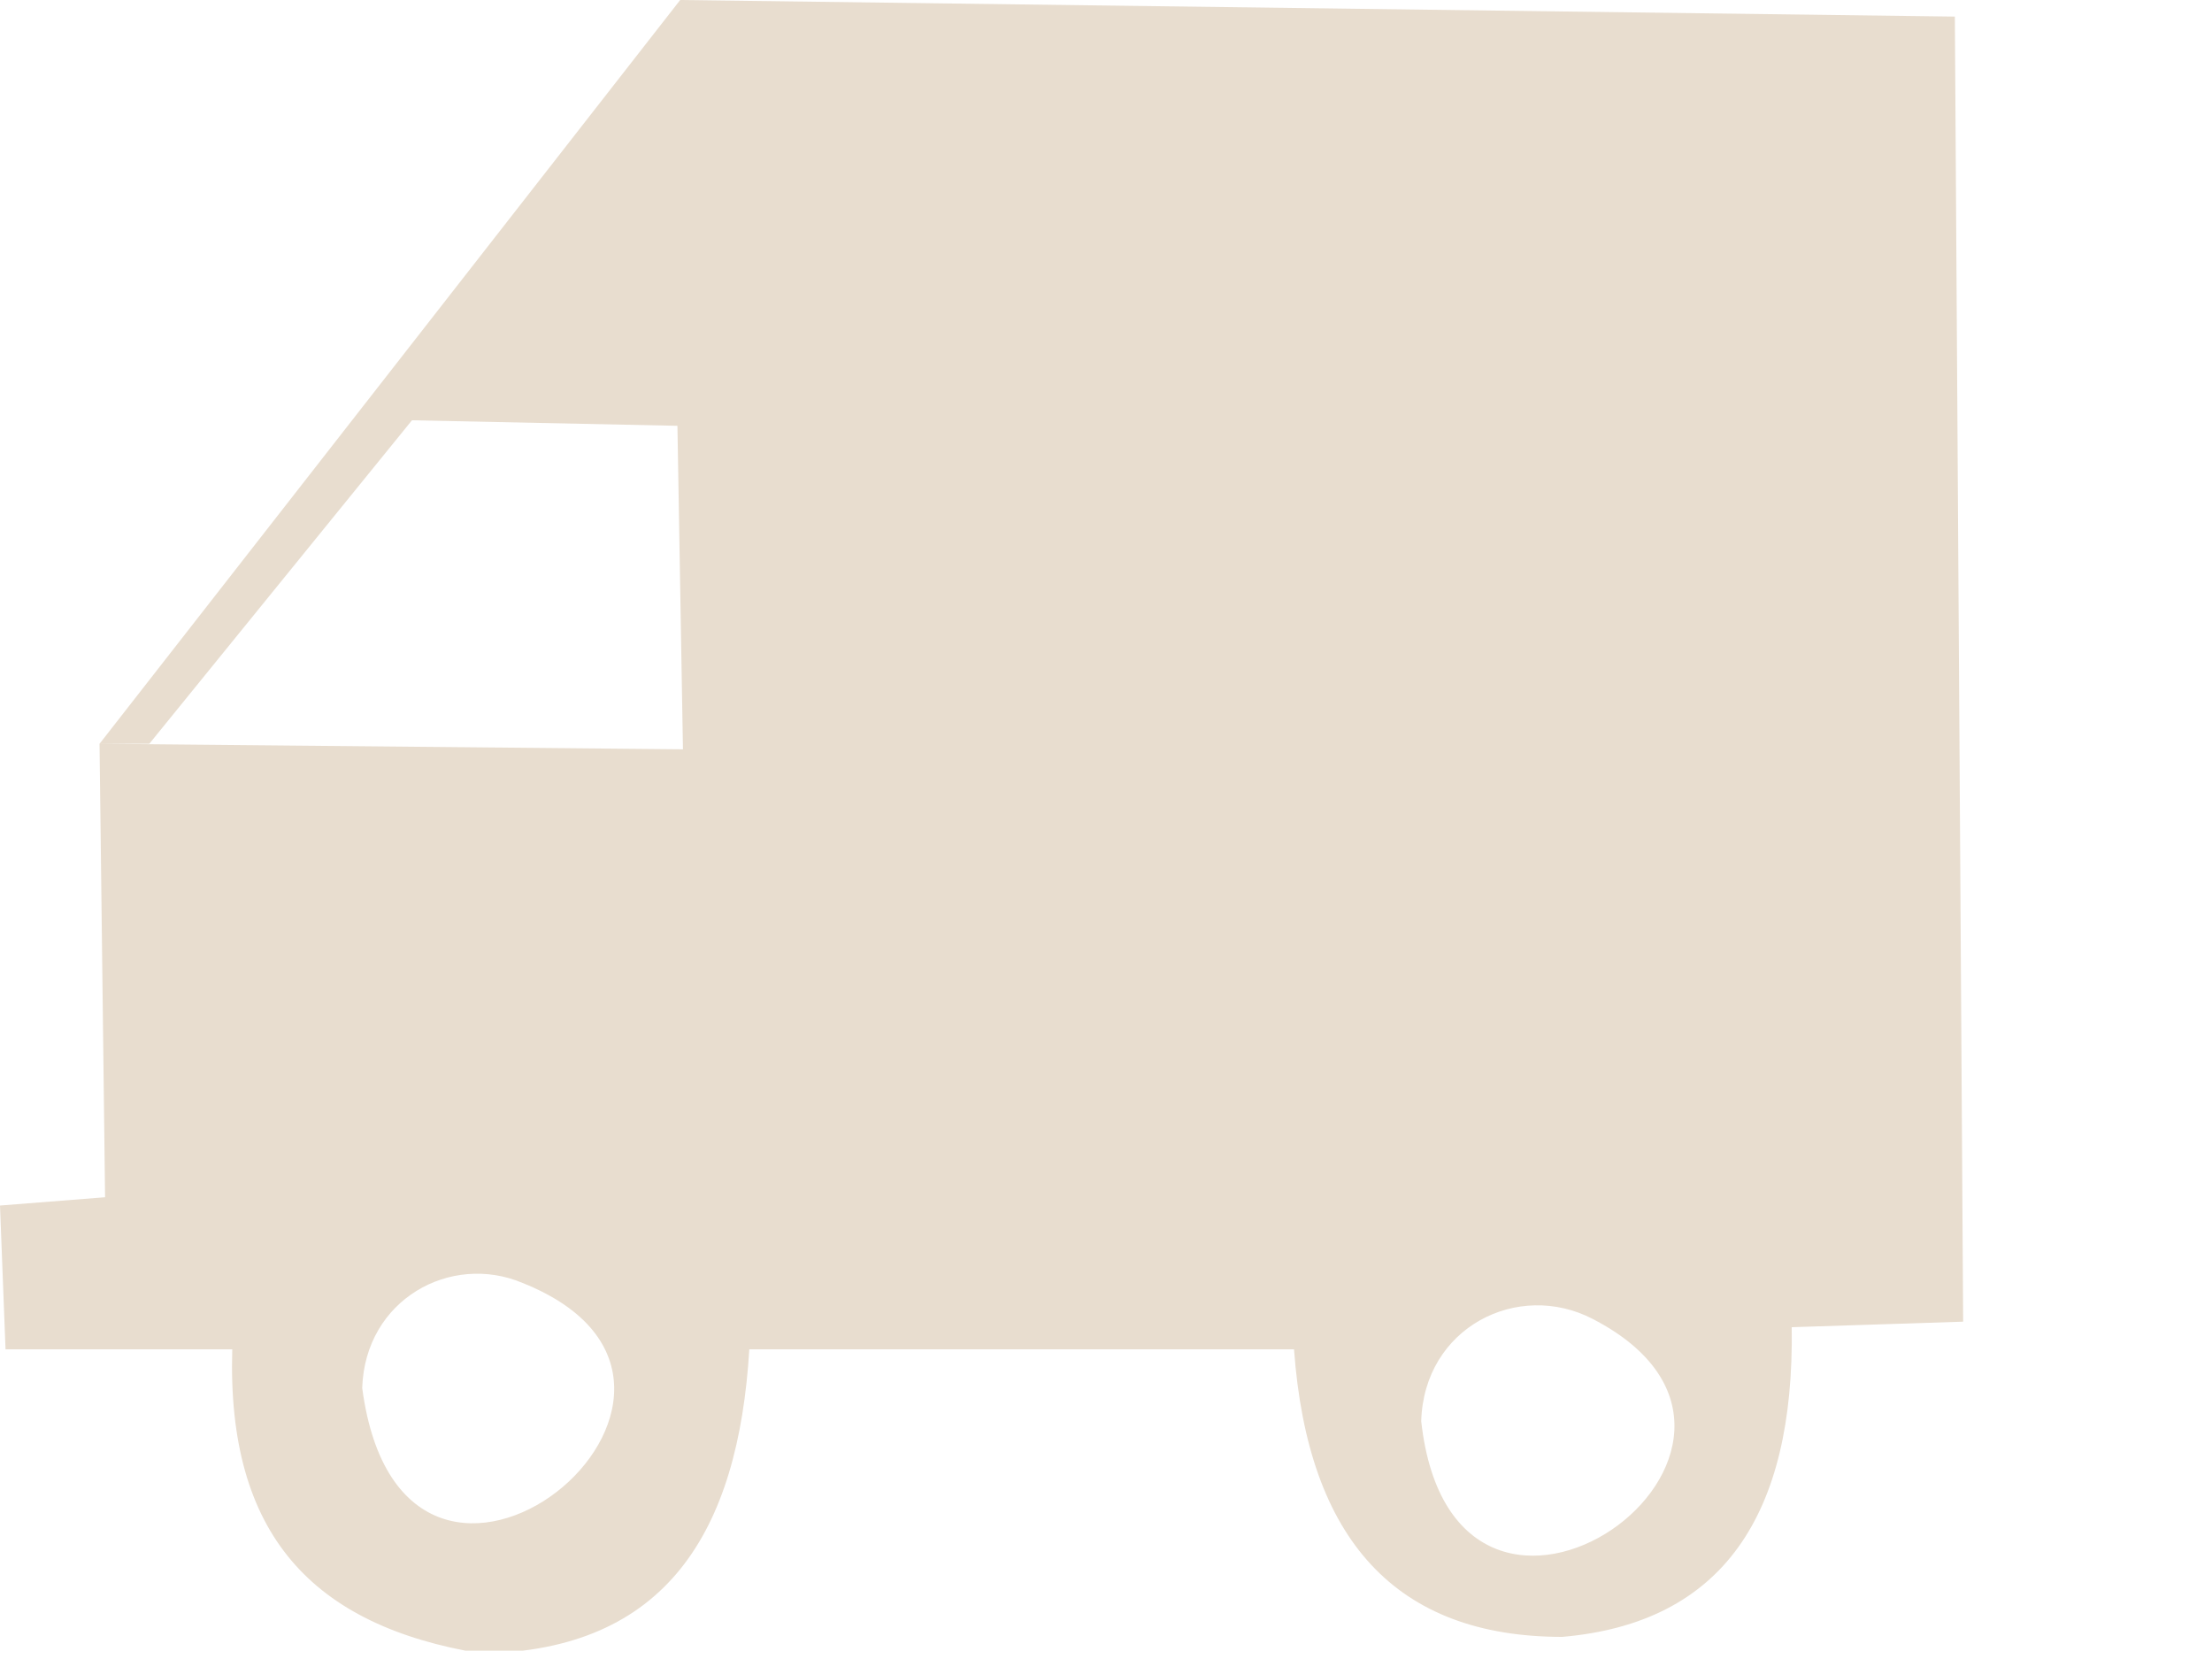 <?xml version="1.0" encoding="UTF-8"?> <svg xmlns="http://www.w3.org/2000/svg" width="8" height="6" viewBox="0 0 8 6" fill="none"><g clip-path="url(#clip0_252_5)"><path fill-rule="evenodd" clip-rule="evenodd" d="M1.31 5.02C1.46 6.15 2.84 5.02 1.89 4.64C1.63 4.53 1.32 4.7 1.31 5.02ZM5.14 5.14C5.26 6.22 6.65 5.23 5.76 4.77C5.49 4.63 5.15 4.8 5.14 5.14ZM2.46 0L7.07 0.06L7.1 4.78L6.48 4.8C6.49 5.48 6.23 5.87 5.65 5.92C5.05 5.92 4.73 5.57 4.68 4.88H2.71C2.67 5.54 2.41 5.97 1.74 5.98C1.13 5.88 0.82 5.55 0.84 4.88H0.02L0 4.36L0.38 4.33L0.36 2.69L2.47 2.71L2.45 1.54L1.49 1.52L0.54 2.69H0.36L2.46 0Z" fill="#E8DDCF"></path></g><defs><clipPath id="clip0_252_5"><rect width="7.1" height="5.97" fill="white"></rect></clipPath></defs></svg> 